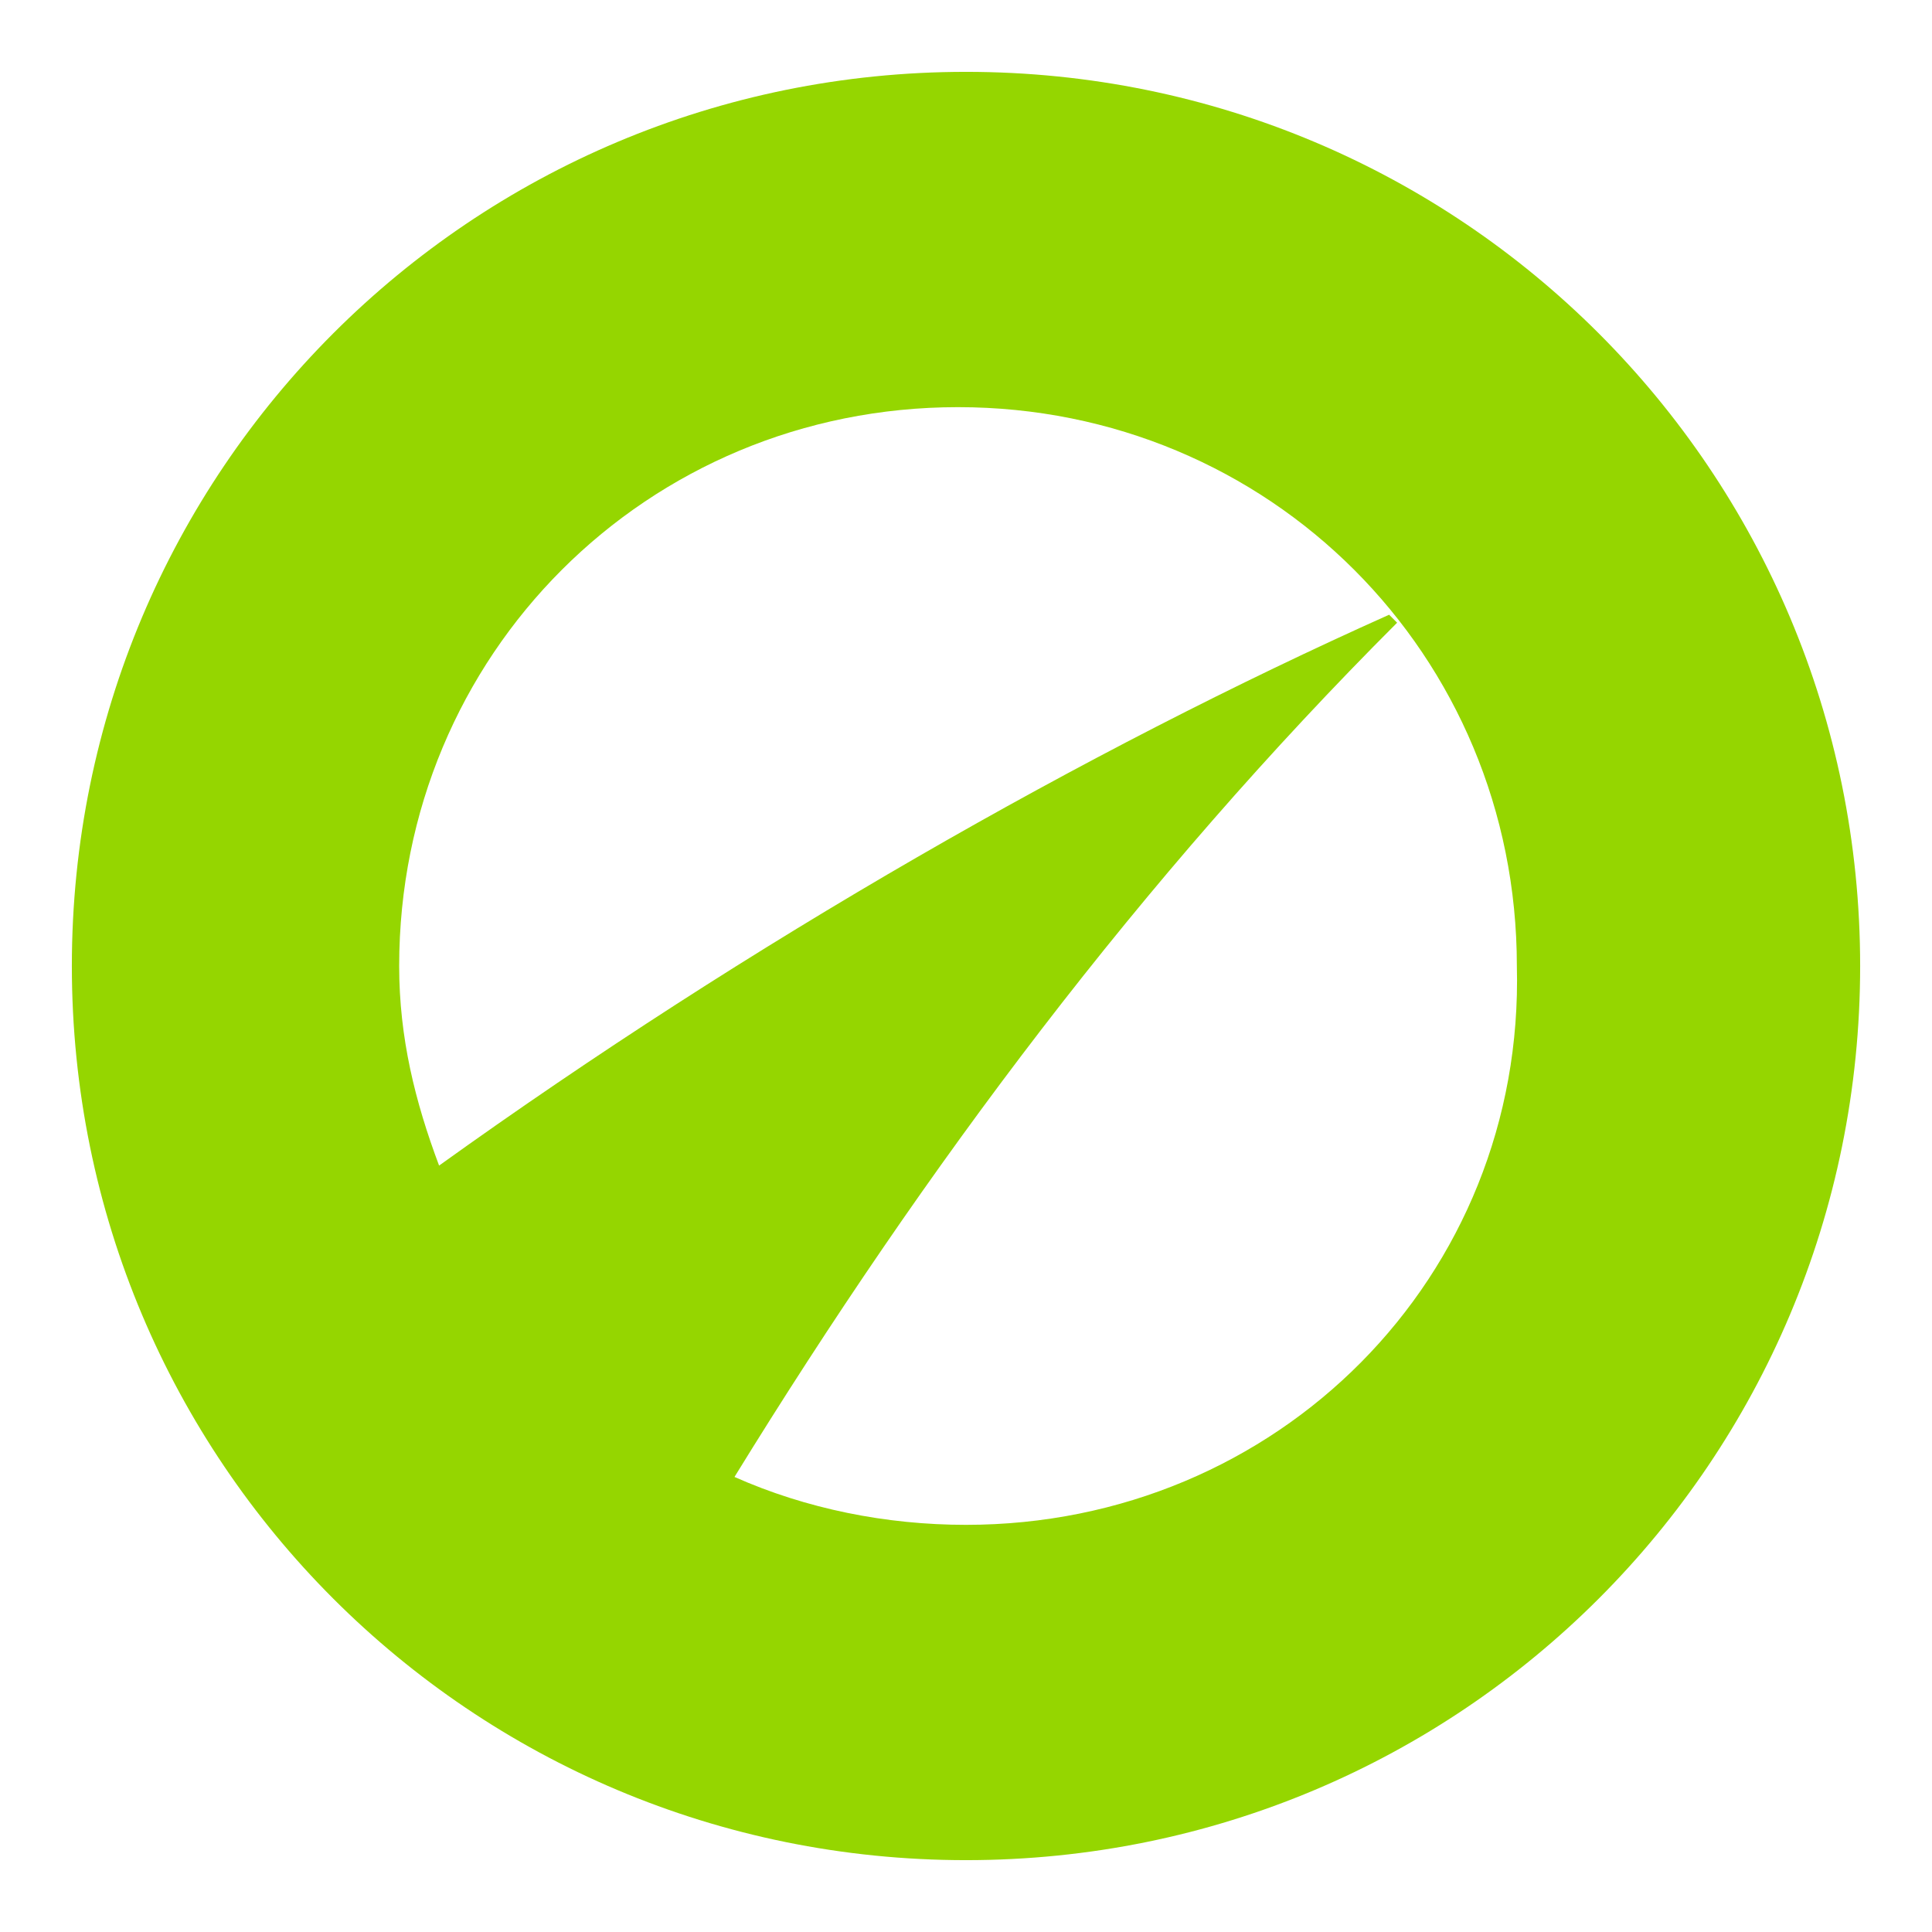 <?xml version="1.0" encoding="utf-8"?>
<!-- Generator: Adobe Illustrator 19.0.0, SVG Export Plug-In . SVG Version: 6.00 Build 0)  -->
<svg version="1.1" id="Layer_1" xmlns="http://www.w3.org/2000/svg" xmlns:xlink="http://www.w3.org/1999/xlink" x="0px" y="0px"
	 viewBox="-383 600.8 24.2 24.2" style="enable-background:new -383 600.8 24.2 24.2;" xml:space="preserve">
<style type="text/css">
	.st0{fill-rule:evenodd;clip-rule:evenodd;fill:#95D600;}
</style>
<title>24help</title>
<path class="st0" d="M-370.9,601.7c-6.2,0-11.2,5-11.2,11.2c0,6.2,5,11.2,11.2,11.2c6.2,0,11.2-5,11.2-11.2
	C-359.7,606.7-364.7,601.7-370.9,601.7z M-370.9,619.9c-1,0-2-0.2-2.9-0.6c2.4-3.9,5.1-7.5,8.3-10.7c0,0,0,0-0.1-0.1
	c-3.8,1.7-8,4.1-11.9,6.9c-0.3-0.8-0.5-1.6-0.5-2.5c0-3.9,3.1-7,7-7c3.9,0,7,3.1,7,7C-363.9,616.8-367,619.9-370.9,619.9z"/>
</svg>
